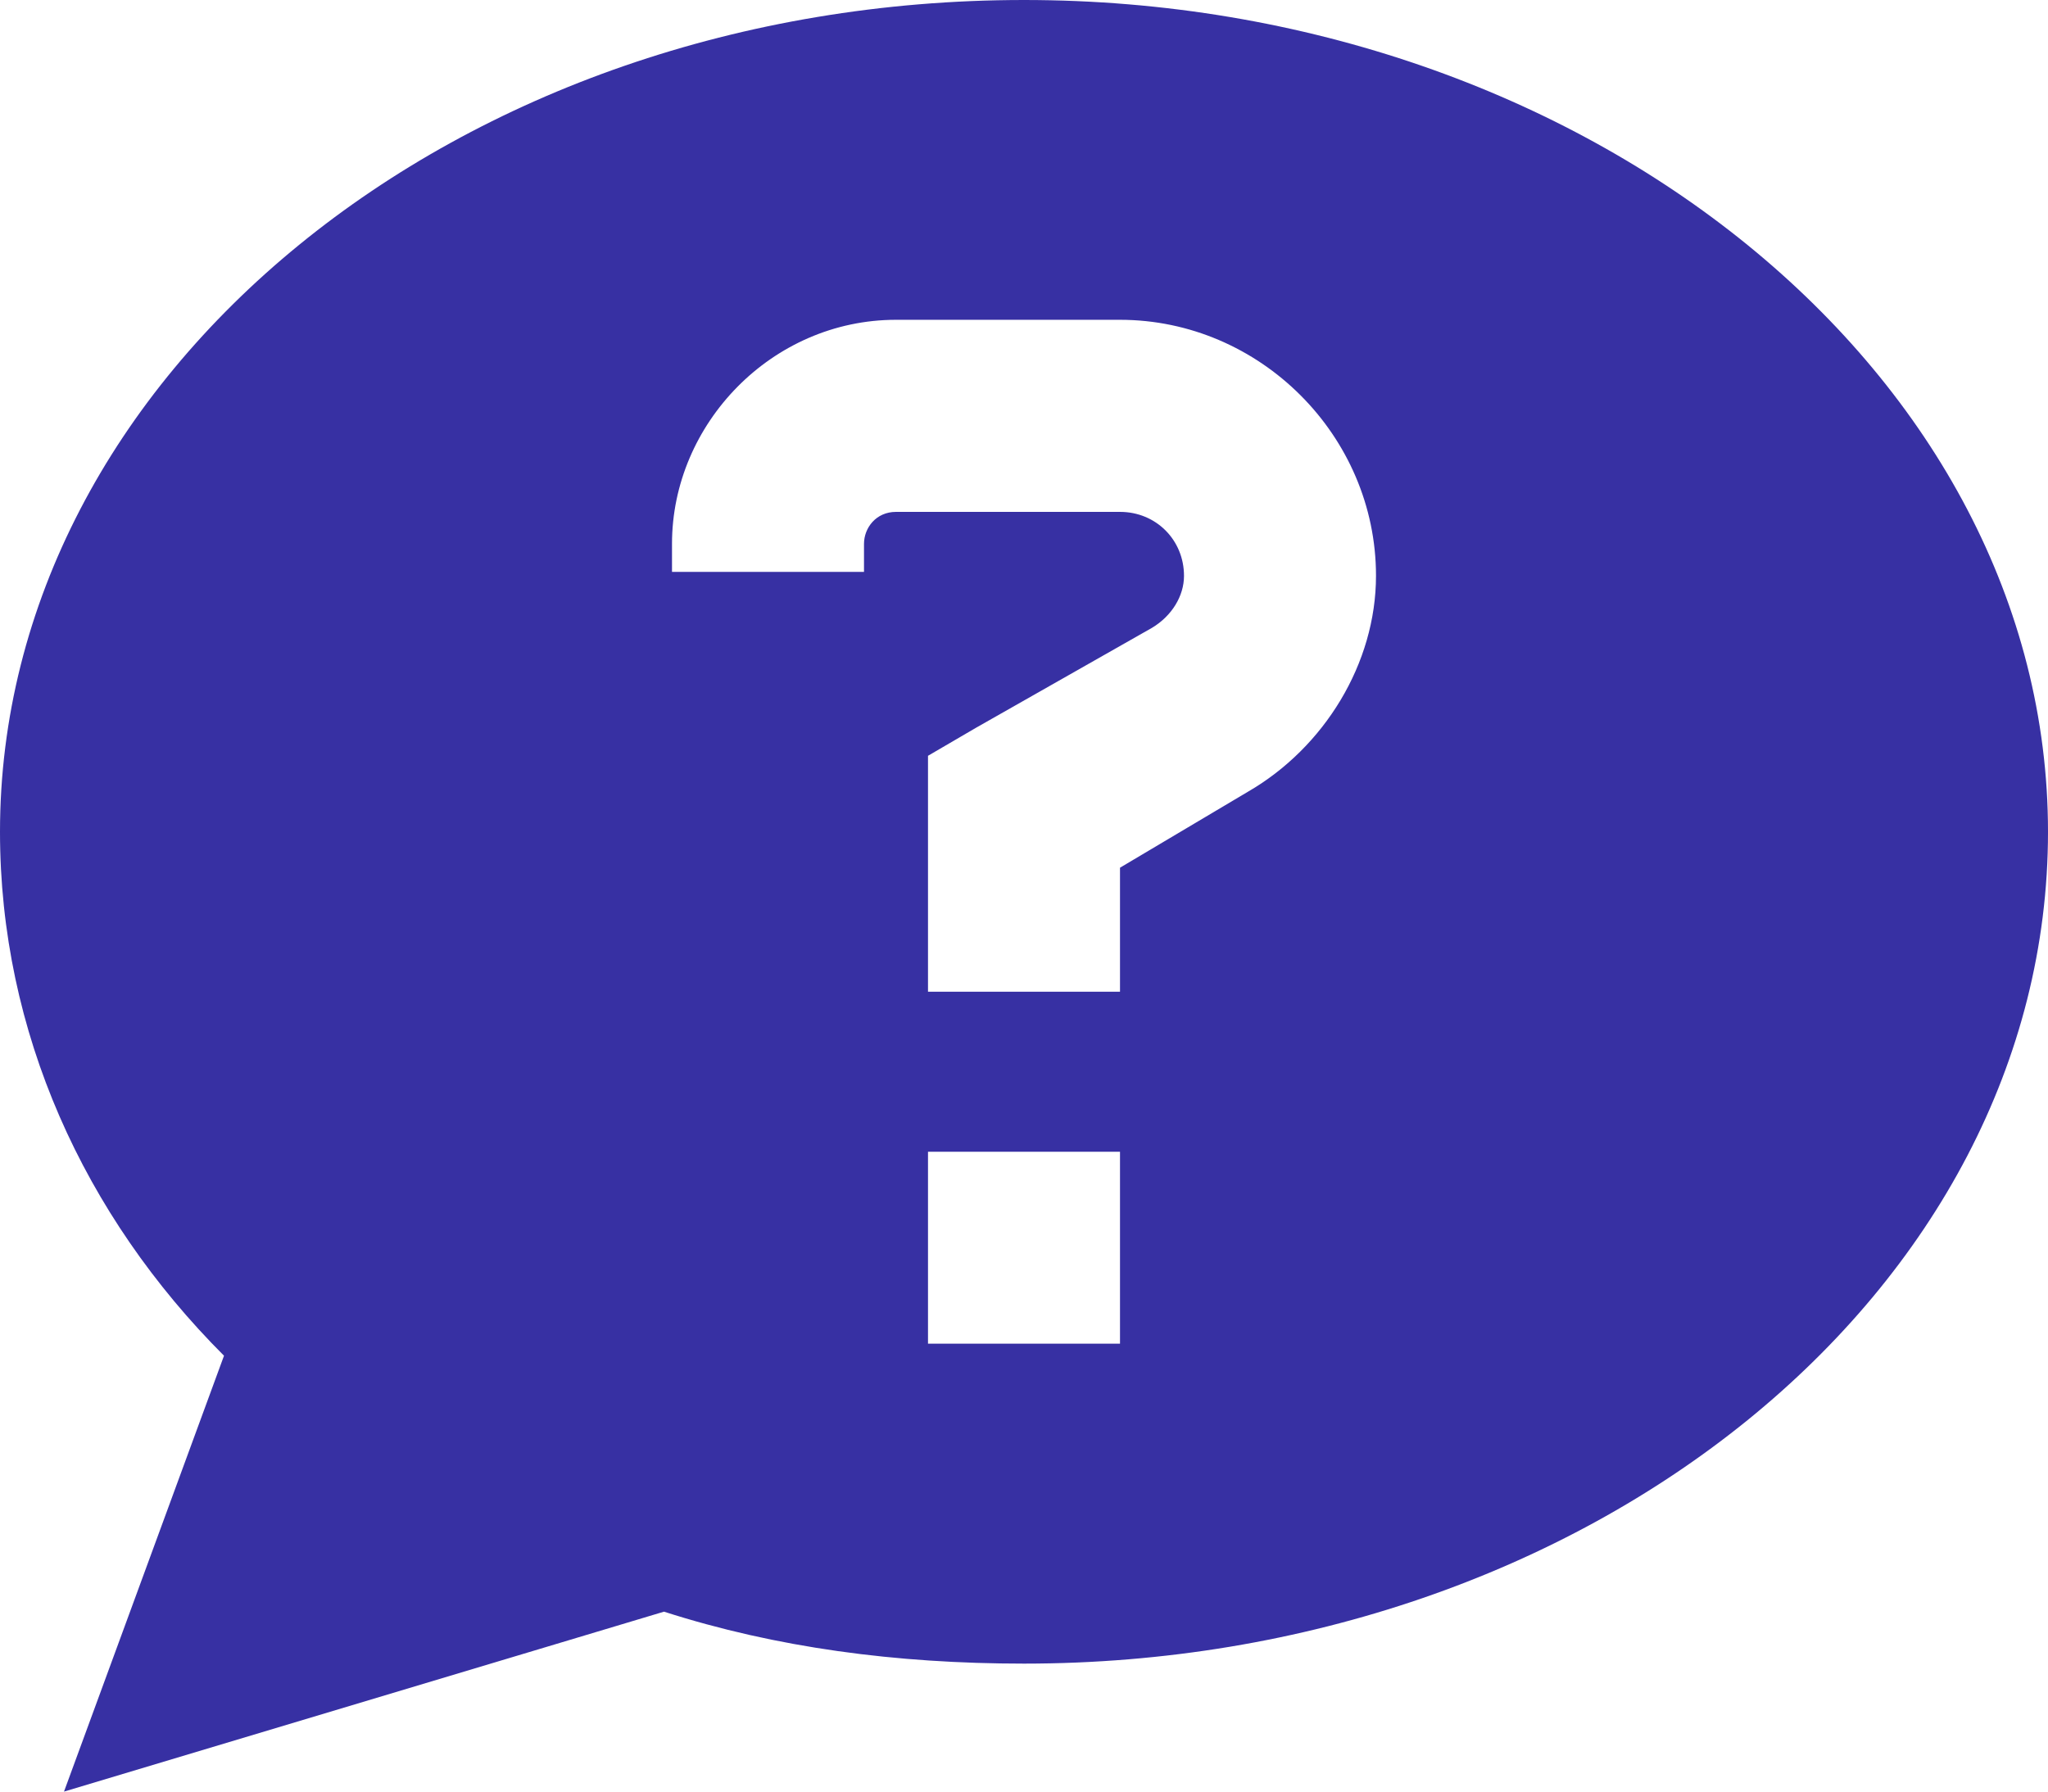 <svg fill="none" height="28" viewBox="0 0 32 28" width="32" xmlns="http://www.w3.org/2000/svg"><path d="m32 13c0 7.188-7.188 13-16 13-2 0-3.875-.25-5.625-.812l-9.375 2.812 2.5-6.812c-2.188-2.188-3.5-5.062-3.5-8.188 0-7.125 7.125-13 16-13 8.812 0 16 5.875 16 13zm-21.5-4.5v.438h3v-.438c0-.25.188-.5.5-.5h3.5c.562 0 1 .438 1 1 0 .312-.188.625-.5.812l-2.75 1.562-.75.438v.875 1.312 1.5h3v-1.5-.438l2-1.188c1.188-.688 2-2 2-3.375 0-2.188-1.812-4-4-4h-3.5c-1.938 0-3.5 1.625-3.5 3.5zm4 9.5v3h3v-3z" fill="#3730a3"/></svg>